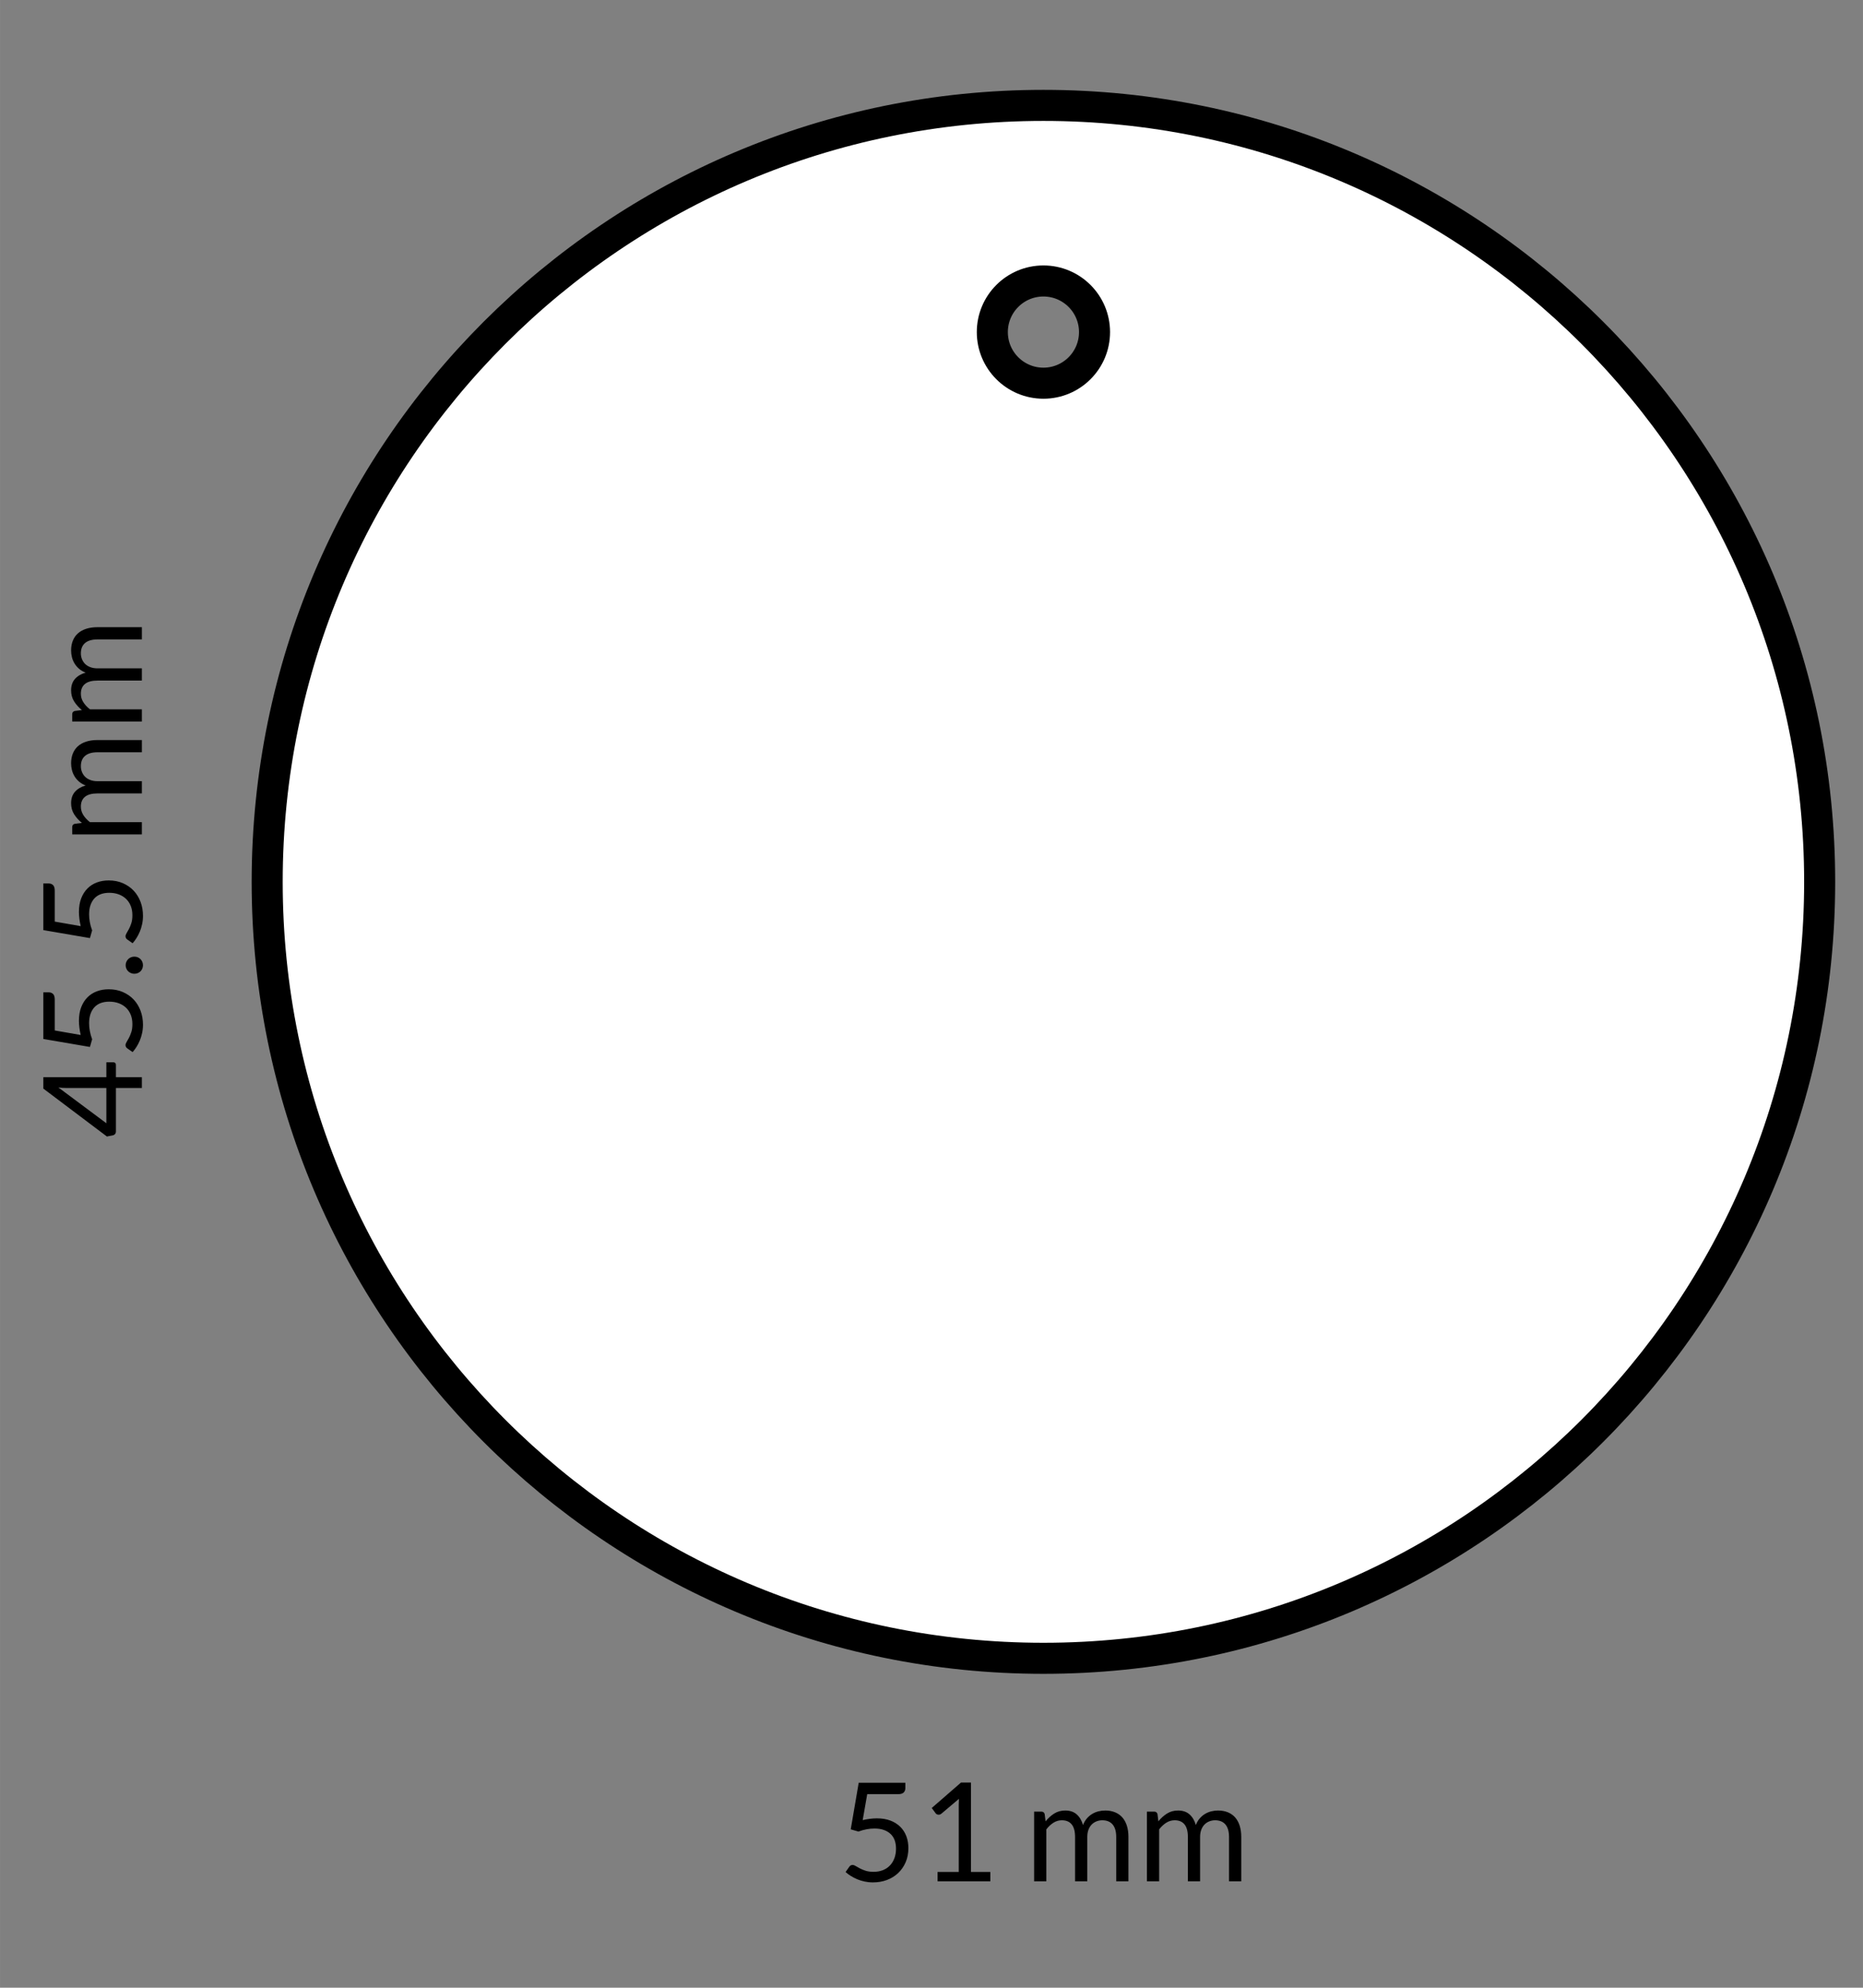 <svg xmlns="http://www.w3.org/2000/svg" xmlns:xlink="http://www.w3.org/1999/xlink" xmlns:xodm="http://www.corel.com/coreldraw/odm/2003" xml:space="preserve" width="25.4mm" height="27.093mm" style="shape-rendering:geometricPrecision; text-rendering:geometricPrecision; image-rendering:optimizeQuality; fill-rule:evenodd; clip-rule:evenodd" viewBox="0 0 2539.98 2709.32"><rect x="0" y="0" width="2539.98" height="2709.32" fill="#808080" stroke="none"/> <defs> <style type="text/css"> .str0 {stroke:black;stroke-width:42.33;stroke-miterlimit:22.926} .fil1 {fill:white} .fil0 {fill:black;fill-rule:nonzero} </style> </defs> <g id="Camada_x0020_1">  <path class="fil0" d="M1234.34 2437.27c0,2.4 -0.75,4.37 -2.24,5.9 -1.5,1.53 -4.03,2.31 -7.59,2.31l-42.16 0 -6.18 35.38c7,-1.59 13.46,-2.41 19.39,-2.41 7,0 13.18,1.03 18.52,3.09 5.34,2.07 9.8,4.91 13.43,8.53 3.62,3.62 6.37,7.9 8.21,12.83 1.84,4.94 2.75,10.31 2.75,16.11 0,7.12 -1.25,13.56 -3.75,19.3 -2.5,5.75 -5.9,10.65 -10.24,14.74 -4.34,4.09 -9.46,7.24 -15.33,9.43 -5.87,2.19 -12.21,3.28 -19.02,3.28 -3.93,0 -7.71,-0.41 -11.34,-1.19 -3.62,-0.78 -6.99,-1.81 -10.11,-3.12 -3.12,-1.31 -6.03,-2.81 -8.71,-4.5 -2.69,-1.68 -5.06,-3.46 -7.12,-5.34l5.06 -7.18c1.12,-1.62 2.62,-2.46 4.49,-2.46 1.19,0 2.59,0.49 4.19,1.46 1.59,0.97 3.49,2.03 5.74,3.22 2.25,1.19 4.9,2.28 7.93,3.25 3.03,0.96 6.62,1.43 10.81,1.43 4.68,0 8.9,-0.75 12.64,-2.25 3.75,-1.49 6.97,-3.62 9.62,-6.4 2.65,-2.78 4.68,-6.09 6.12,-9.96 1.44,-3.87 2.15,-8.21 2.15,-12.99 0,-4.18 -0.59,-7.96 -1.81,-11.33 -1.21,-3.37 -3.06,-6.25 -5.52,-8.59 -2.47,-2.37 -5.56,-4.21 -9.25,-5.53 -3.68,-1.31 -7.99,-1.96 -12.92,-1.96 -3.38,0 -6.87,0.34 -10.49,1 -3.63,0.65 -7.37,1.68 -11.25,3.15l-10.49 -3.03 10.87 -63.51 63.6 0 0 7.34z"></path> <path id="1" class="fil0" d="M1278.27 2551.52l28.86 0 0 -91.3c0,-2.75 0.09,-5.53 0.28,-8.34l-23.98 20.24c-0.63,0.46 -1.25,0.84 -1.88,1.06 -0.62,0.22 -1.21,0.31 -1.78,0.31 -0.93,0 -1.78,-0.19 -2.53,-0.59 -0.75,-0.41 -1.31,-0.88 -1.68,-1.44l-5.25 -7.12 39.91 -34.69 13.58 0 0 121.87 26.42 0 0 12.74 -71.95 0 0 -12.74z"></path> <path id="2" class="fil0" d="M1409.89 2564.26l0 -94.99 9.93 0c2.37,0 3.87,1.16 4.49,3.47l1.22 9.77c3.5,-4.34 7.43,-7.87 11.77,-10.61 4.34,-2.75 9.37,-4.13 15.12,-4.13 6.43,0 11.64,1.78 15.61,5.34 3.96,3.56 6.8,8.37 8.55,14.46 1.31,-3.43 3.06,-6.43 5.22,-8.93 2.15,-2.5 4.56,-4.56 7.24,-6.18 2.69,-1.63 5.56,-2.81 8.59,-3.56 3.03,-0.75 6.09,-1.13 9.21,-1.13 5,0 9.46,0.82 13.36,2.41 3.91,1.59 7.22,3.9 9.93,6.96 2.72,3.06 4.78,6.84 6.22,11.31 1.43,4.46 2.15,9.58 2.15,15.33l0 60.48 -16.67 0 0 -60.48c0,-7.43 -1.63,-13.09 -4.87,-16.93 -3.25,-3.84 -7.97,-5.77 -14.15,-5.77 -2.75,0 -5.34,0.5 -7.8,1.46 -2.47,0.97 -4.66,2.38 -6.53,4.25 -1.87,1.87 -3.34,4.25 -4.43,7.09 -1.1,2.84 -1.66,6.15 -1.66,9.9l0 60.48 -16.67 0 0 -60.48c0,-7.62 -1.53,-13.34 -4.59,-17.08 -3.06,-3.75 -7.53,-5.62 -13.4,-5.62 -4.12,0 -7.93,1.12 -11.46,3.34 -3.53,2.21 -6.77,5.24 -9.71,9.05l0 70.79 -16.67 0z"></path> <path id="3" class="fil0" d="M1563.7 2564.26l0 -94.99 9.93 0c2.37,0 3.87,1.16 4.49,3.47l1.22 9.77c3.5,-4.34 7.43,-7.87 11.77,-10.61 4.34,-2.75 9.37,-4.13 15.12,-4.13 6.43,0 11.64,1.78 15.61,5.34 3.96,3.56 6.8,8.37 8.55,14.46 1.31,-3.43 3.06,-6.43 5.22,-8.93 2.15,-2.5 4.56,-4.56 7.24,-6.18 2.69,-1.63 5.56,-2.81 8.59,-3.56 3.03,-0.75 6.09,-1.13 9.21,-1.13 5,0 9.46,0.82 13.36,2.41 3.91,1.59 7.22,3.9 9.93,6.96 2.72,3.06 4.78,6.84 6.22,11.31 1.43,4.46 2.15,9.58 2.15,15.33l0 60.48 -16.67 0 0 -60.48c0,-7.43 -1.63,-13.09 -4.87,-16.93 -3.25,-3.84 -7.97,-5.77 -14.15,-5.77 -2.75,0 -5.34,0.5 -7.8,1.46 -2.47,0.97 -4.66,2.38 -6.53,4.25 -1.87,1.87 -3.34,4.25 -4.43,7.09 -1.1,2.84 -1.66,6.15 -1.66,9.9l0 60.48 -16.67 0 0 -60.48c0,-7.62 -1.53,-13.34 -4.59,-17.08 -3.06,-3.75 -7.53,-5.62 -13.4,-5.62 -4.12,0 -7.93,1.12 -11.46,3.34 -3.53,2.21 -6.77,5.24 -9.71,9.05l0 70.79 -16.67 0z"></path> <path class="fil0" d="M144.98 1468.24l0 -20.33 9.49 0c1,0 1.81,0.29 2.5,0.88 0.69,0.59 1.03,1.53 1.03,2.78l0 16.67 35.41 0 0 14.71 -35.41 0 0 59.48c0,1.25 -0.34,2.31 -1.06,3.22 -0.72,0.9 -1.62,1.5 -2.69,1.75l-8.52 1.68 -86.65 -65.29 0 -15.55 85.9 0zm-54.55 14.71c-1.62,0 -3.34,-0.06 -5.18,-0.16 -1.85,-0.09 -3.75,-0.28 -5.72,-0.59l65.45 48.8 0 -48.05 -54.55 0z"></path> <path id="1" class="fil0" d="M66.42 1352.56c2.4,0 4.37,0.75 5.9,2.24 1.53,1.5 2.31,4.03 2.31,7.59l0 42.16 35.38 6.18c-1.59,-7 -2.41,-13.46 -2.41,-19.39 0,-7 1.03,-13.18 3.09,-18.52 2.07,-5.34 4.91,-9.8 8.53,-13.43 3.62,-3.62 7.9,-6.37 12.83,-8.21 4.94,-1.84 10.31,-2.75 16.11,-2.75 7.12,0 13.56,1.25 19.3,3.75 5.75,2.5 10.68,5.9 14.77,10.24 4.09,4.34 7.21,9.46 9.4,15.33 2.19,5.87 3.28,12.21 3.28,19.02 0,3.93 -0.41,7.71 -1.19,11.34 -0.78,3.62 -1.81,6.99 -3.12,10.11 -1.31,3.12 -2.81,6.03 -4.5,8.71 -1.68,2.69 -3.46,5.06 -5.34,7.12l-7.18 -5.06c-1.62,-1.12 -2.46,-2.62 -2.46,-4.49 0,-1.19 0.49,-2.59 1.46,-4.19 0.97,-1.59 2.03,-3.49 3.22,-5.74 1.19,-2.25 2.28,-4.9 3.25,-7.93 0.96,-3.03 1.43,-6.62 1.43,-10.81 0,-4.68 -0.75,-8.9 -2.25,-12.64 -1.49,-3.75 -3.62,-6.97 -6.4,-9.62 -2.78,-2.65 -6.09,-4.68 -9.96,-6.12 -3.87,-1.44 -8.21,-2.15 -12.99,-2.15 -4.18,0 -7.96,0.59 -11.33,1.81 -3.37,1.21 -6.22,3.06 -8.59,5.52 -2.37,2.47 -4.21,5.56 -5.53,9.25 -1.31,3.68 -1.96,7.99 -1.96,12.92 0,3.38 0.34,6.87 1,10.49 0.65,3.63 1.68,7.37 3.15,11.25l-3.03 10.49 -63.51 -10.87 0 -63.6 7.34 0z"></path> <path id="2" class="fil0" d="M183.14 1327.27c-1.63,0 -3.16,-0.32 -4.59,-0.91 -1.44,-0.59 -2.69,-1.4 -3.78,-2.43 -1.06,-1.03 -1.91,-2.25 -2.53,-3.69 -0.63,-1.44 -0.94,-2.97 -0.94,-4.59 0,-1.62 0.31,-3.15 0.94,-4.59 0.62,-1.44 1.47,-2.68 2.53,-3.75 1.09,-1.06 2.34,-1.9 3.78,-2.49 1.43,-0.6 2.96,-0.88 4.59,-0.88 1.71,0 3.24,0.28 4.68,0.88 1.41,0.59 2.62,1.43 3.72,2.49 1.06,1.07 1.87,2.31 2.46,3.75 0.6,1.44 0.91,2.97 0.91,4.59 0,1.62 -0.31,3.15 -0.91,4.59 -0.59,1.44 -1.4,2.66 -2.46,3.69 -1.1,1.03 -2.31,1.84 -3.72,2.43 -1.44,0.59 -2.97,0.91 -4.68,0.91z"></path> <path id="3" class="fil0" d="M66.42 1204.18c2.4,0 4.37,0.75 5.9,2.24 1.53,1.5 2.31,4.03 2.31,7.59l0 42.16 35.38 6.18c-1.59,-7 -2.41,-13.46 -2.41,-19.39 0,-7 1.03,-13.18 3.09,-18.52 2.07,-5.34 4.91,-9.8 8.53,-13.43 3.62,-3.62 7.9,-6.37 12.83,-8.21 4.94,-1.84 10.31,-2.75 16.11,-2.75 7.12,0 13.56,1.25 19.3,3.75 5.75,2.5 10.68,5.9 14.77,10.24 4.09,4.34 7.21,9.46 9.4,15.33 2.19,5.87 3.28,12.21 3.28,19.02 0,3.93 -0.41,7.71 -1.19,11.34 -0.78,3.62 -1.81,6.99 -3.12,10.11 -1.31,3.12 -2.81,6.03 -4.5,8.71 -1.68,2.69 -3.46,5.06 -5.34,7.12l-7.18 -5.06c-1.62,-1.12 -2.46,-2.62 -2.46,-4.49 0,-1.19 0.49,-2.59 1.46,-4.19 0.97,-1.59 2.03,-3.49 3.22,-5.74 1.19,-2.25 2.28,-4.9 3.25,-7.93 0.96,-3.03 1.43,-6.62 1.43,-10.81 0,-4.68 -0.75,-8.9 -2.25,-12.64 -1.49,-3.75 -3.62,-6.97 -6.4,-9.62 -2.78,-2.65 -6.09,-4.68 -9.96,-6.12 -3.87,-1.44 -8.21,-2.15 -12.99,-2.15 -4.18,0 -7.96,0.59 -11.33,1.81 -3.37,1.21 -6.22,3.06 -8.59,5.52 -2.37,2.47 -4.21,5.56 -5.53,9.25 -1.31,3.68 -1.96,7.99 -1.96,12.92 0,3.38 0.34,6.87 1,10.49 0.65,3.63 1.68,7.37 3.15,11.25l-3.03 10.49 -63.51 -10.87 0 -63.6 7.34 0z"></path> <path id="4" class="fil0" d="M193.41 1137.29l-94.99 0 0 -9.93c0,-2.37 1.16,-3.87 3.47,-4.49l9.77 -1.22c-4.34,-3.5 -7.87,-7.43 -10.61,-11.77 -2.75,-4.34 -4.13,-9.37 -4.13,-15.12 0,-6.43 1.78,-11.64 5.34,-15.61 3.56,-3.96 8.37,-6.8 14.46,-8.55 -3.43,-1.31 -6.43,-3.06 -8.93,-5.22 -2.5,-2.15 -4.56,-4.56 -6.18,-7.24 -1.63,-2.69 -2.81,-5.56 -3.56,-8.59 -0.75,-3.03 -1.13,-6.09 -1.13,-9.21 0,-5 0.82,-9.46 2.41,-13.36 1.59,-3.91 3.9,-7.22 6.96,-9.93 3.06,-2.72 6.84,-4.78 11.31,-6.22 4.46,-1.43 9.58,-2.15 15.33,-2.15l60.48 0 0 16.67 -60.48 0c-7.43,0 -13.09,1.63 -16.93,4.87 -3.84,3.25 -5.77,7.97 -5.77,14.15 0,2.75 0.5,5.34 1.46,7.8 0.97,2.47 2.38,4.66 4.25,6.53 1.87,1.87 4.25,3.34 7.09,4.43 2.84,1.1 6.15,1.66 9.9,1.66l60.48 0 0 16.67 -60.48 0c-7.62,0 -13.34,1.53 -17.08,4.59 -3.75,3.06 -5.62,7.53 -5.62,13.4 0,4.12 1.12,7.93 3.34,11.46 2.21,3.53 5.24,6.77 9.05,9.71l70.79 0 0 16.67z"></path> <path id="5" class="fil0" d="M193.41 983.48l-94.99 0 0 -9.93c0,-2.37 1.16,-3.87 3.47,-4.49l9.77 -1.22c-4.34,-3.5 -7.87,-7.43 -10.61,-11.77 -2.75,-4.34 -4.13,-9.37 -4.13,-15.12 0,-6.43 1.78,-11.64 5.34,-15.61 3.56,-3.96 8.37,-6.8 14.46,-8.55 -3.43,-1.31 -6.43,-3.06 -8.93,-5.22 -2.5,-2.15 -4.56,-4.56 -6.18,-7.24 -1.63,-2.69 -2.81,-5.56 -3.56,-8.59 -0.75,-3.03 -1.13,-6.09 -1.13,-9.21 0,-5 0.82,-9.46 2.41,-13.36 1.59,-3.91 3.9,-7.22 6.96,-9.93 3.06,-2.72 6.84,-4.78 11.31,-6.22 4.46,-1.43 9.58,-2.15 15.33,-2.15l60.48 0 0 16.67 -60.48 0c-7.43,0 -13.09,1.63 -16.93,4.87 -3.84,3.25 -5.77,7.97 -5.77,14.15 0,2.75 0.5,5.34 1.46,7.8 0.97,2.47 2.38,4.66 4.25,6.53 1.87,1.87 4.25,3.34 7.09,4.43 2.84,1.1 6.15,1.66 9.9,1.66l60.48 0 0 16.67 -60.48 0c-7.62,0 -13.34,1.53 -17.08,4.59 -3.75,3.06 -5.62,7.53 -5.62,13.4 0,4.12 1.12,7.93 3.34,11.46 2.21,3.53 5.24,6.77 9.05,9.71l70.79 0 0 16.67z"></path> <path class="fil1 str0" d="M1422.58 143.65c584.51,0 1058.33,473.82 1058.33,1058.33 0,584.51 -473.82,1058.33 -1058.33,1058.33 -584.51,0 -1058.33,-473.82 -1058.33,-1058.33 0,-584.51 473.82,-1058.33 1058.33,-1058.33zm69.68 309c0,38.47 -31.2,69.66 -69.67,69.66 -38.47,0 -69.67,-31.19 -69.67,-69.66 0,-38.48 31.2,-69.67 69.67,-69.67 38.47,0 69.67,31.19 69.67,69.67z"></path> </g> </svg>